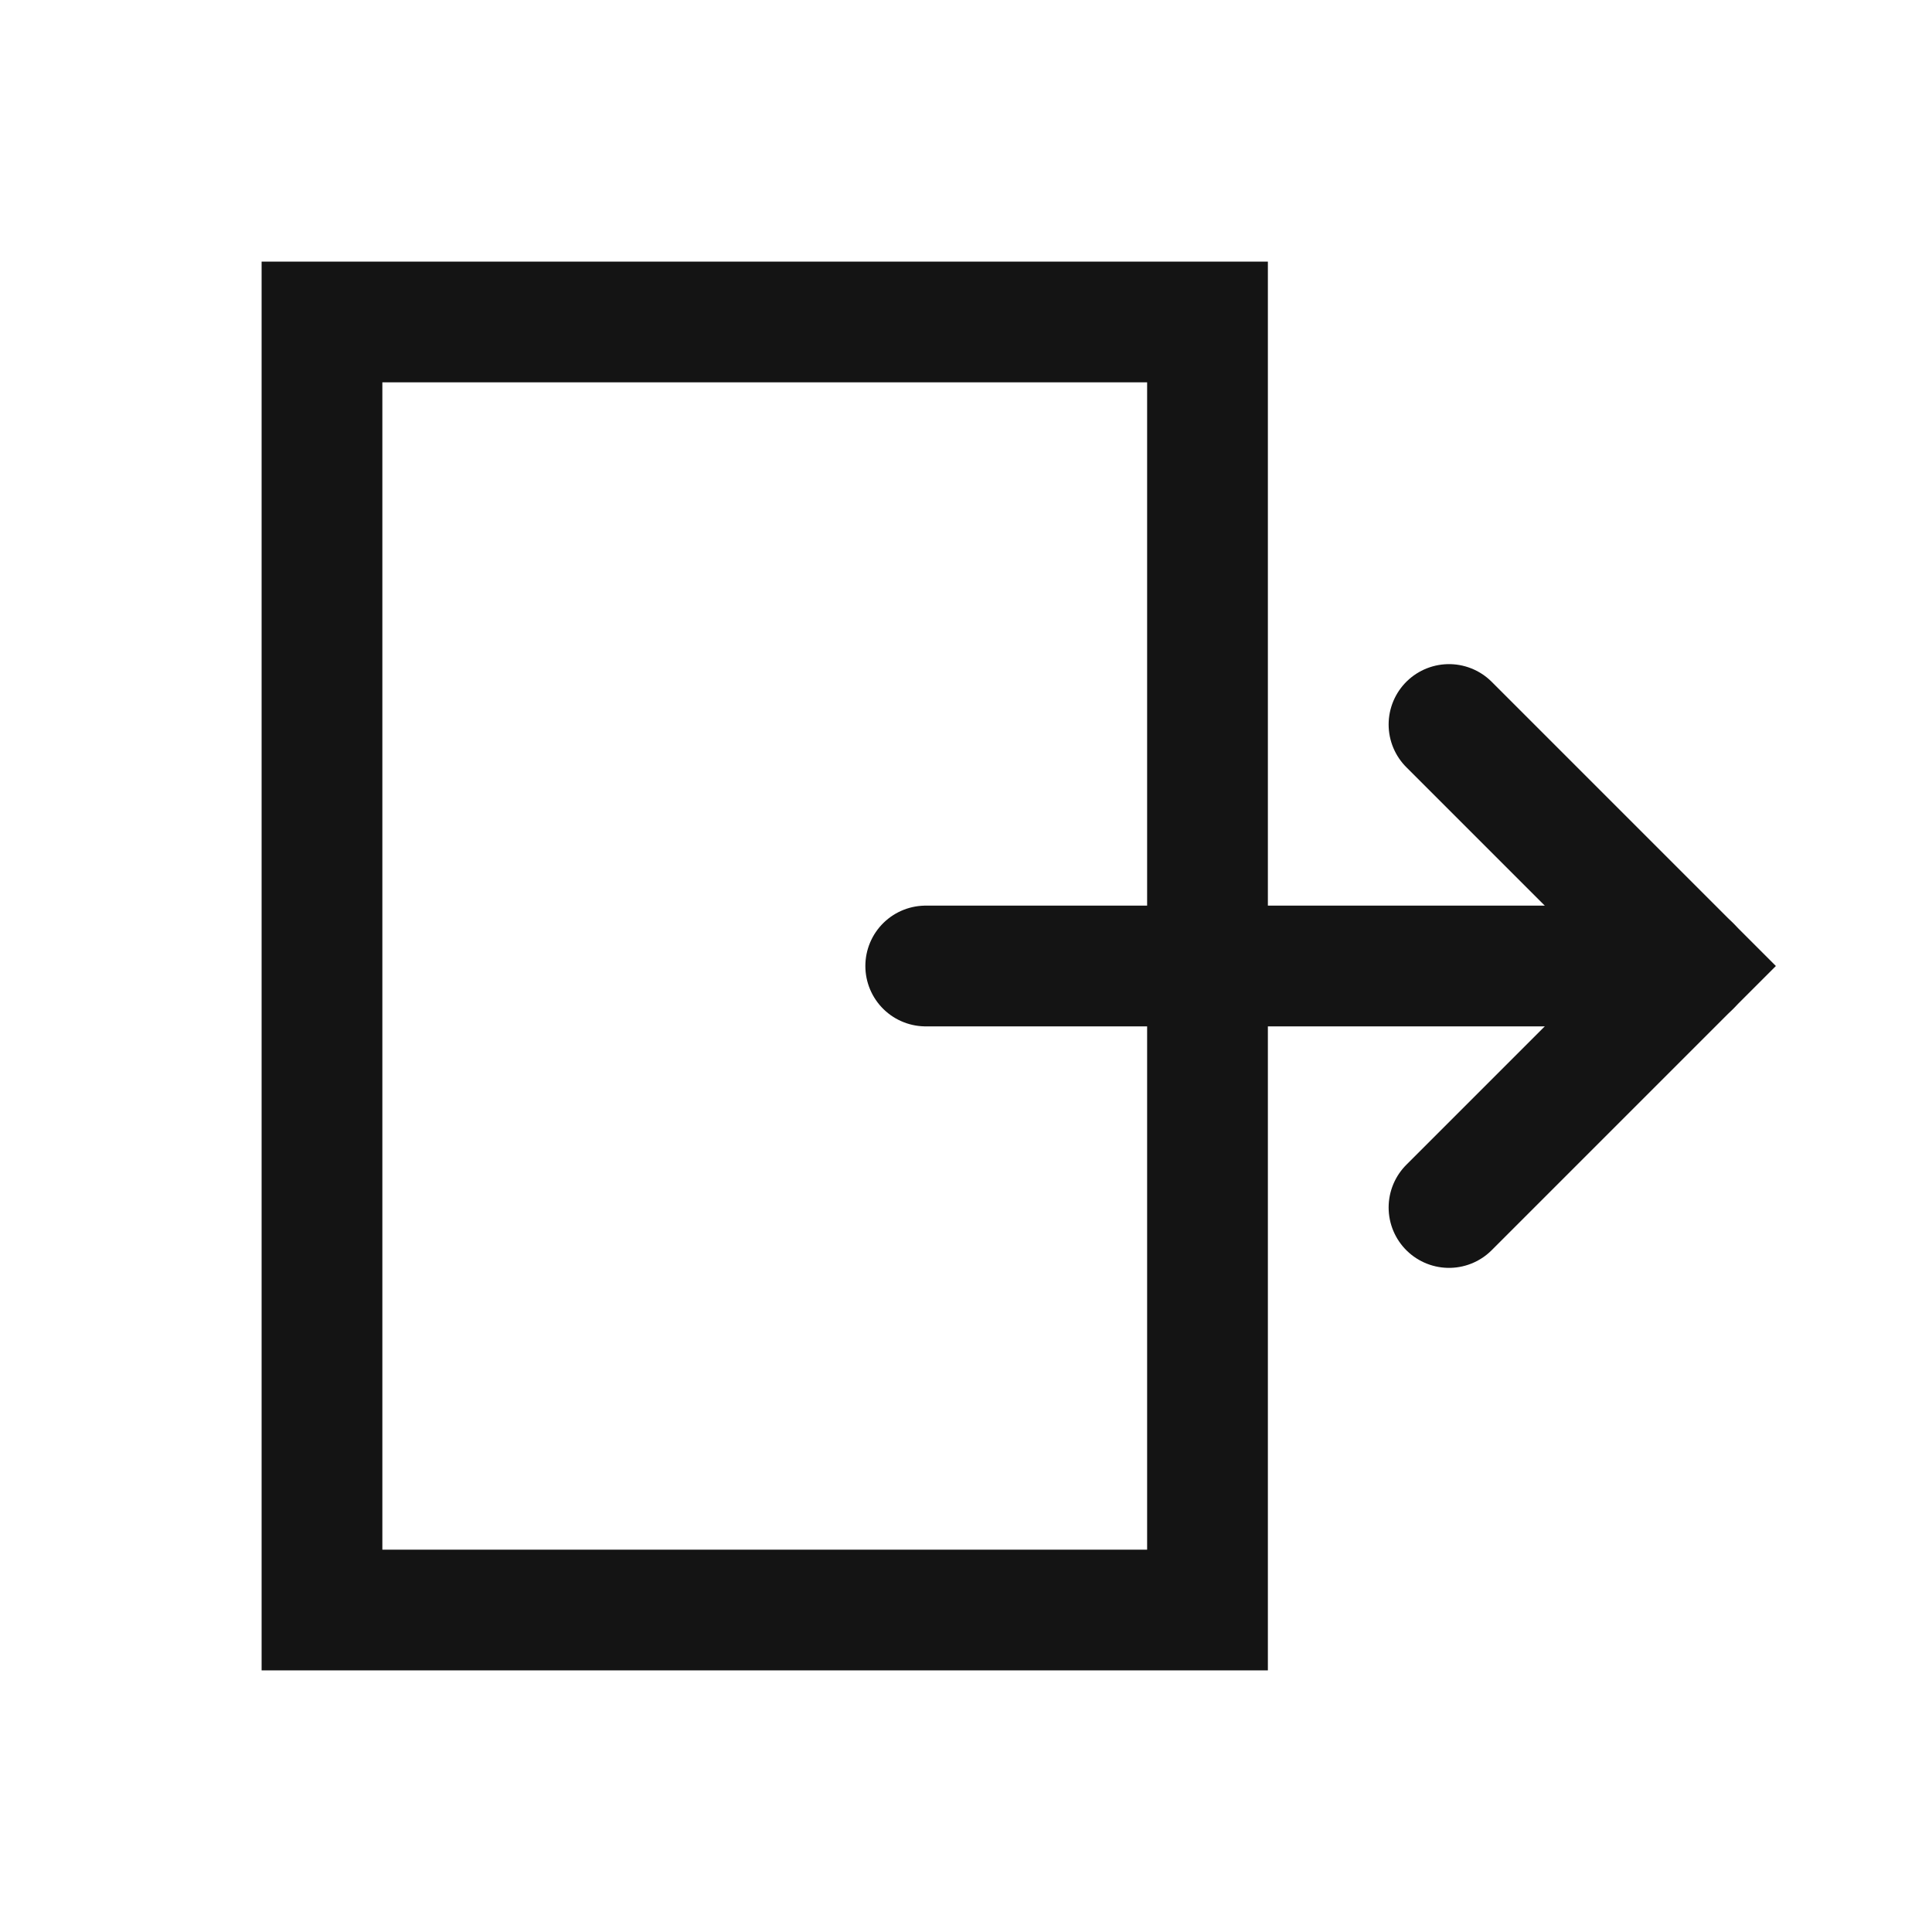 <svg width="32" height="32" viewBox="0 0 32 32" fill="none" xmlns="http://www.w3.org/2000/svg">
<path d="M24 20L28 16L24 12" stroke="#141414" stroke-width="2" stroke-linecap="round"/>
<path d="M15.333 16H26.667" stroke="#141414" stroke-width="2" stroke-linecap="round"/>
<path d="M28 16H26.667" stroke="#141414" stroke-width="2" stroke-linecap="round"/>
<path d="M20 5.333V26.667H5.333V5.333H20Z" stroke="#141414" stroke-width="2" stroke-linecap="round"/>
</svg>
